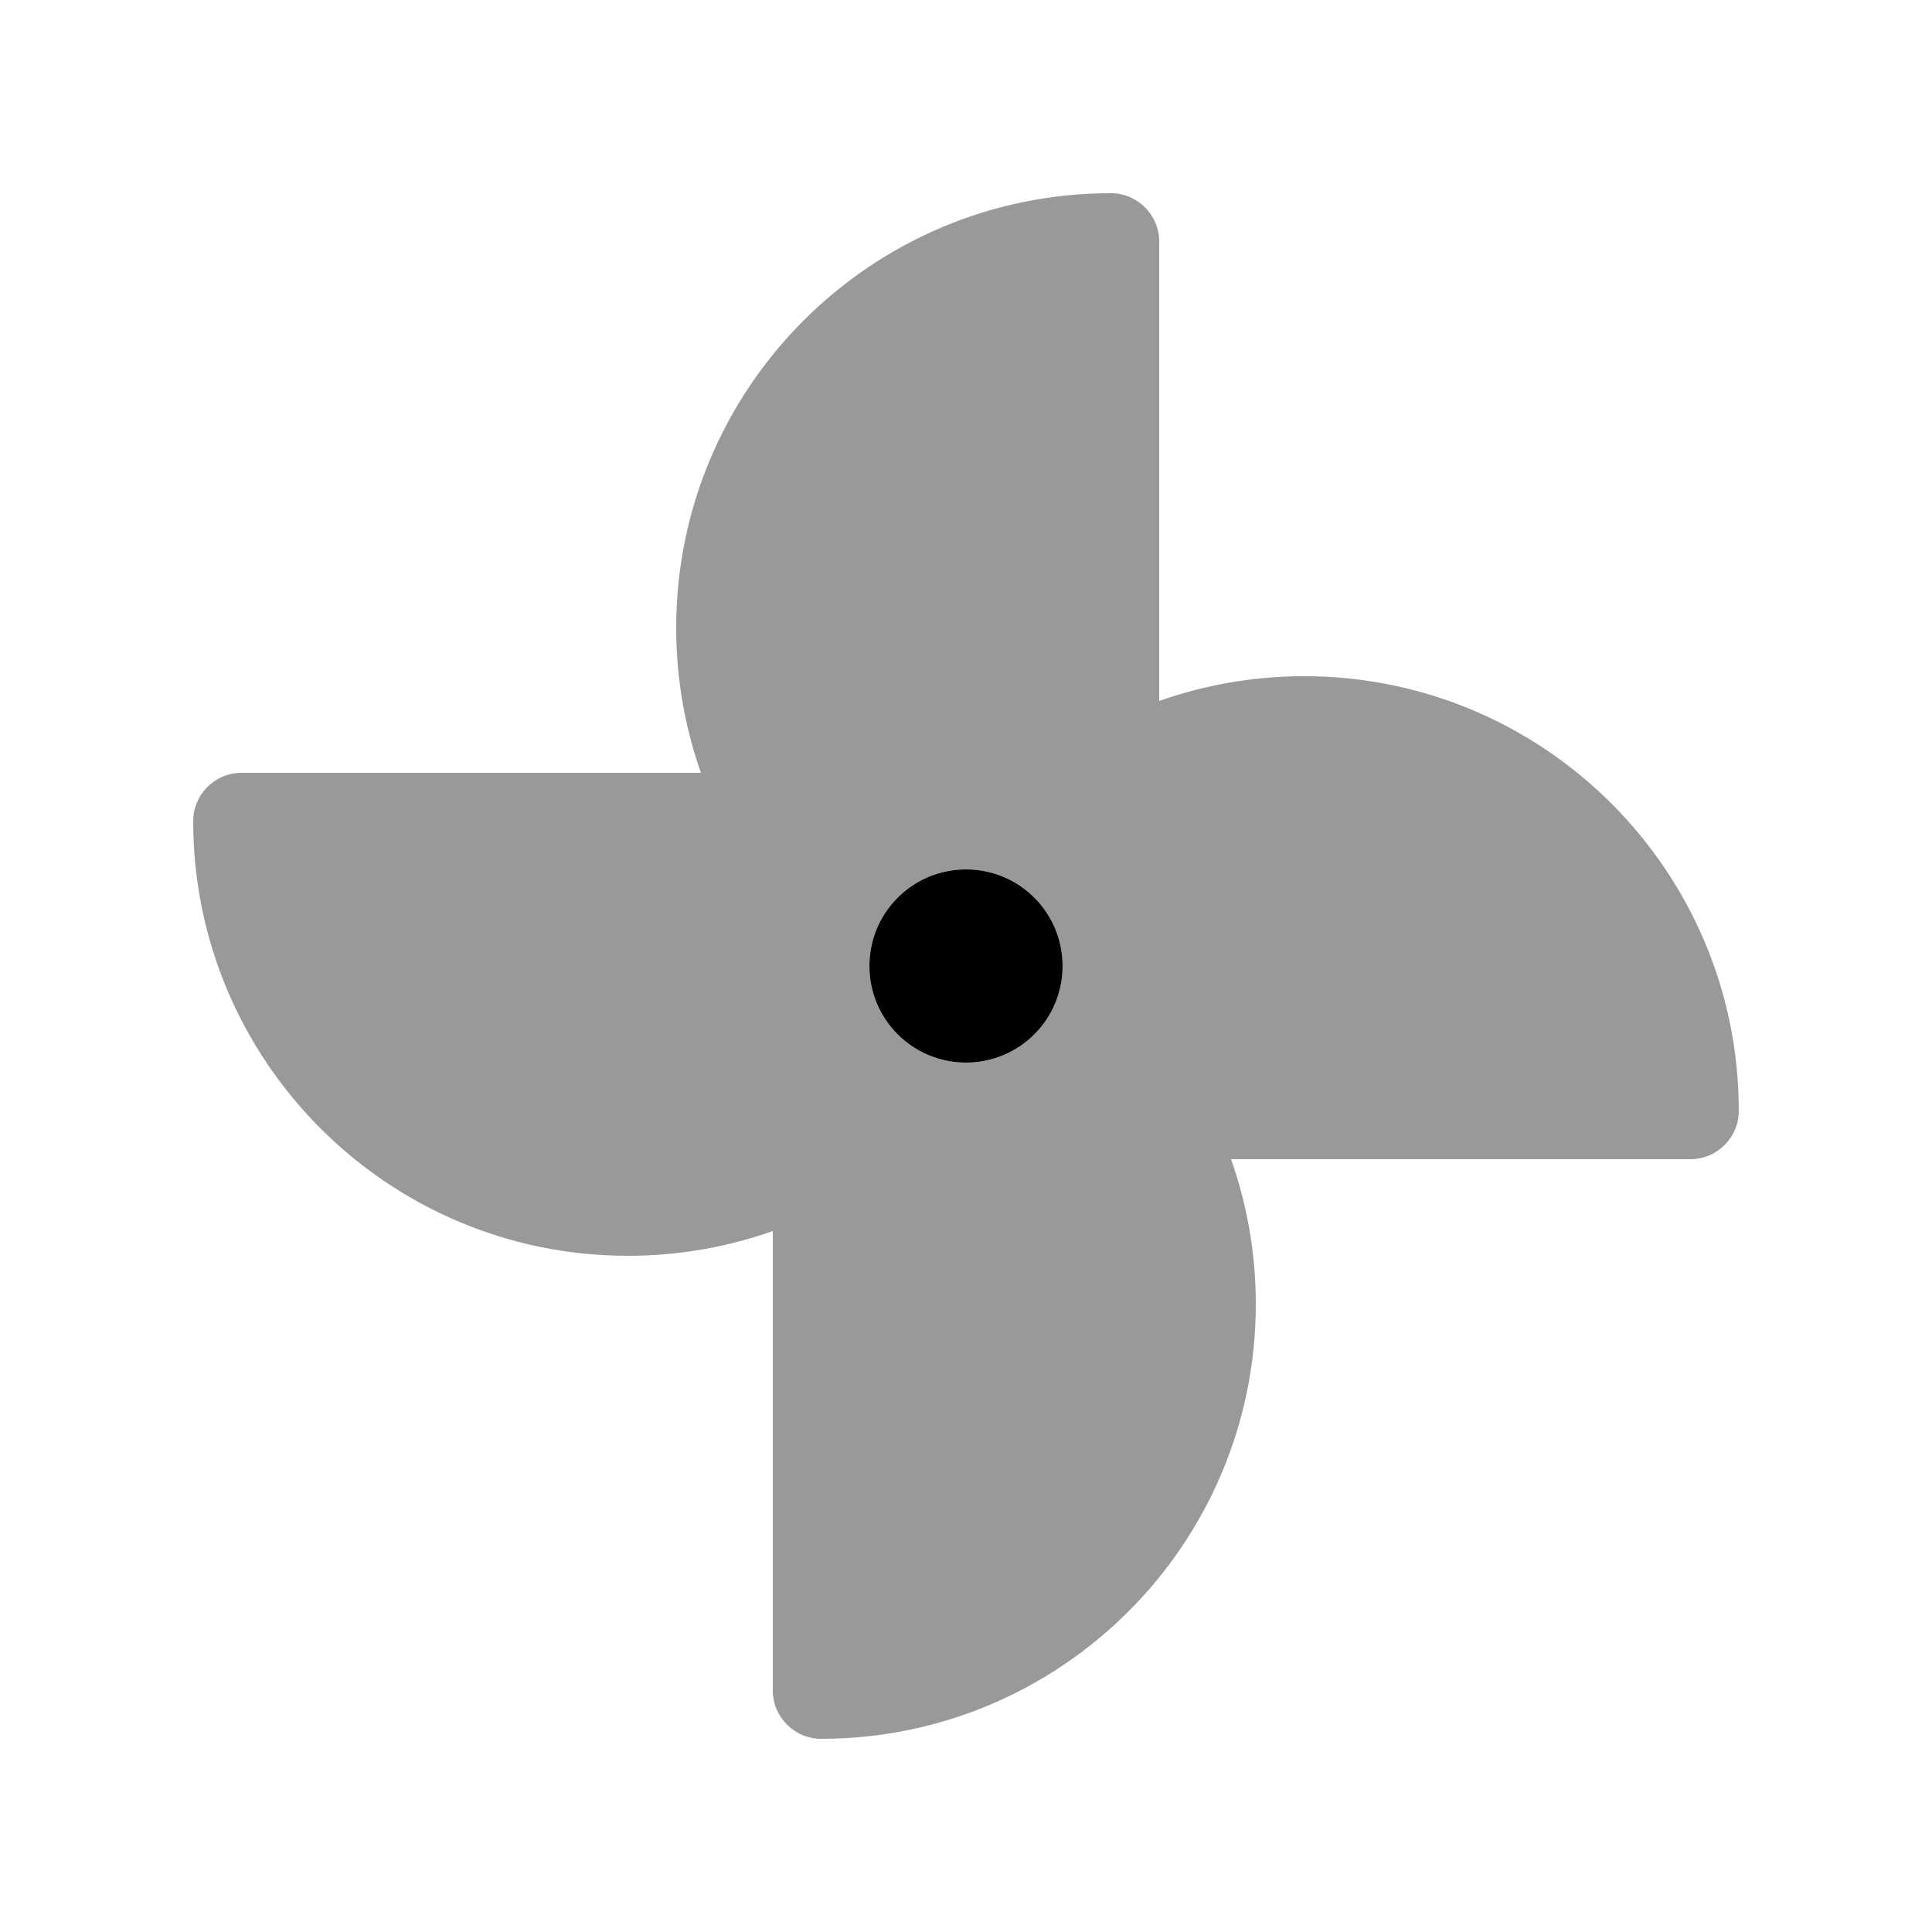 <svg xmlns="http://www.w3.org/2000/svg" viewBox="0 0 640 640"><!--! Font Awesome Pro 7.1.0 by @fontawesome - https://fontawesome.com License - https://fontawesome.com/license (Commercial License) Copyright 2025 Fonticons, Inc. --><path opacity=".4" fill="currentColor" d="M64 272C64 351.5 128.5 416 208 416C224.8 416 241 413.1 256 407.8L256 560C256 568.8 263.2 576 272 576C351.5 576 416 511.5 416 432C416 415.2 413.1 399 407.8 384L560 384C568.8 384 576 376.8 576 368C576 288.5 511.5 224 432 224C415.2 224 399 226.9 384 232.2L384 80C384 71.2 376.8 64 368 64C288.5 64 224 128.5 224 208C224 224.8 226.9 241 232.2 256L80 256C71.2 256 64 263.2 64 272zM352 320C352 337.7 337.7 352 320 352C302.3 352 288 337.7 288 320C288 302.3 302.3 288 320 288C337.7 288 352 302.3 352 320z"/><path fill="currentColor" d="M288 320C288 302.3 302.3 288 320 288C337.7 288 352 302.3 352 320C352 337.7 337.7 352 320 352C302.3 352 288 337.7 288 320z"/></svg>